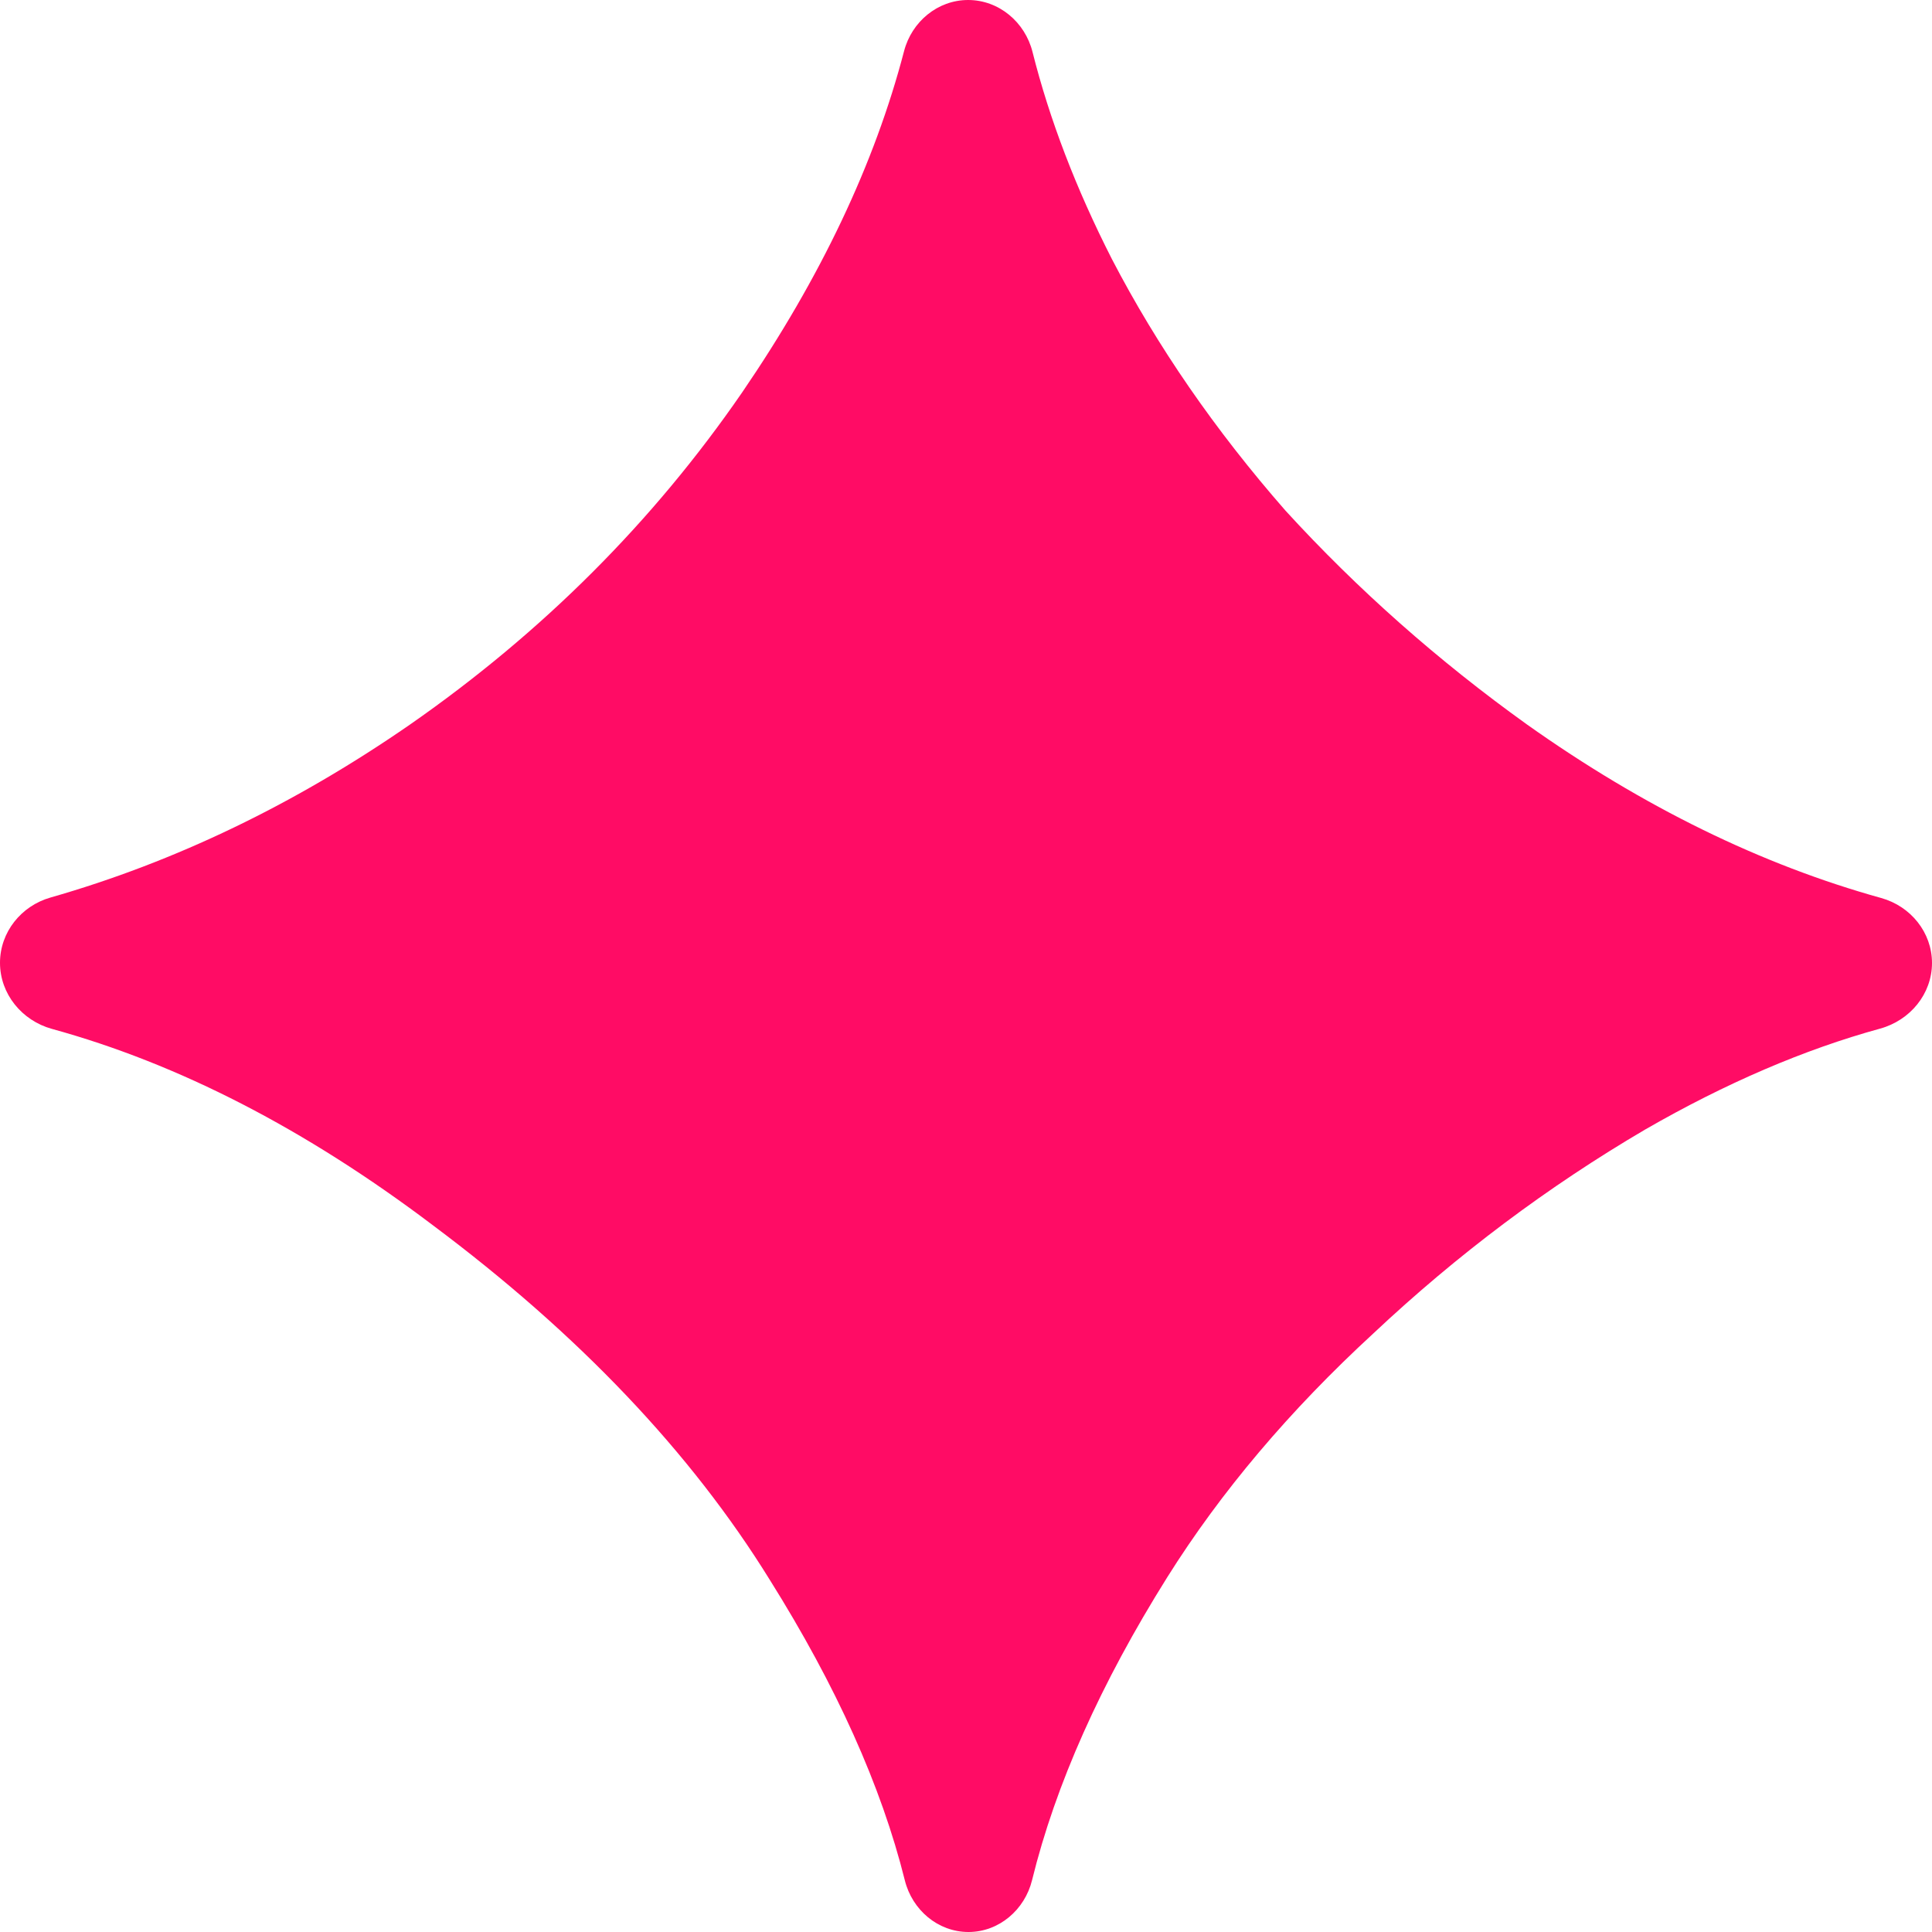 <?xml version="1.0" encoding="UTF-8"?> <svg xmlns="http://www.w3.org/2000/svg" width="32" height="32" viewBox="0 0 32 32" fill="none"><path d="M16.041 32C15.536 32 15.109 31.635 14.987 31.145C14.598 29.584 13.852 27.925 12.75 26.167C11.444 24.055 9.583 22.097 7.167 20.292C5.065 18.703 2.963 17.62 0.861 17.042C0.363 16.905 0 16.463 0 15.947C0 15.441 0.349 15.005 0.836 14.866C2.897 14.277 4.882 13.322 6.792 12C8.986 10.472 10.819 8.639 12.292 6.5C13.594 4.595 14.488 2.71 14.974 0.847C15.101 0.359 15.531 0 16.035 0C16.545 0 16.978 0.366 17.102 0.861C17.383 1.978 17.821 3.122 18.417 4.292C19.167 5.736 20.125 7.125 21.292 8.458C22.486 9.764 23.82 10.944 25.292 12C27.215 13.364 29.171 14.322 31.159 14.874C31.647 15.01 32 15.444 32 15.95C32 16.464 31.636 16.901 31.141 17.037C29.881 17.383 28.584 17.94 27.25 18.708C25.639 19.653 24.139 20.778 22.75 22.083C21.361 23.361 20.222 24.708 19.333 26.125C18.229 27.887 17.483 29.559 17.094 31.142C16.973 31.633 16.546 32 16.041 32Z" fill="#FF0C65"></path></svg> 